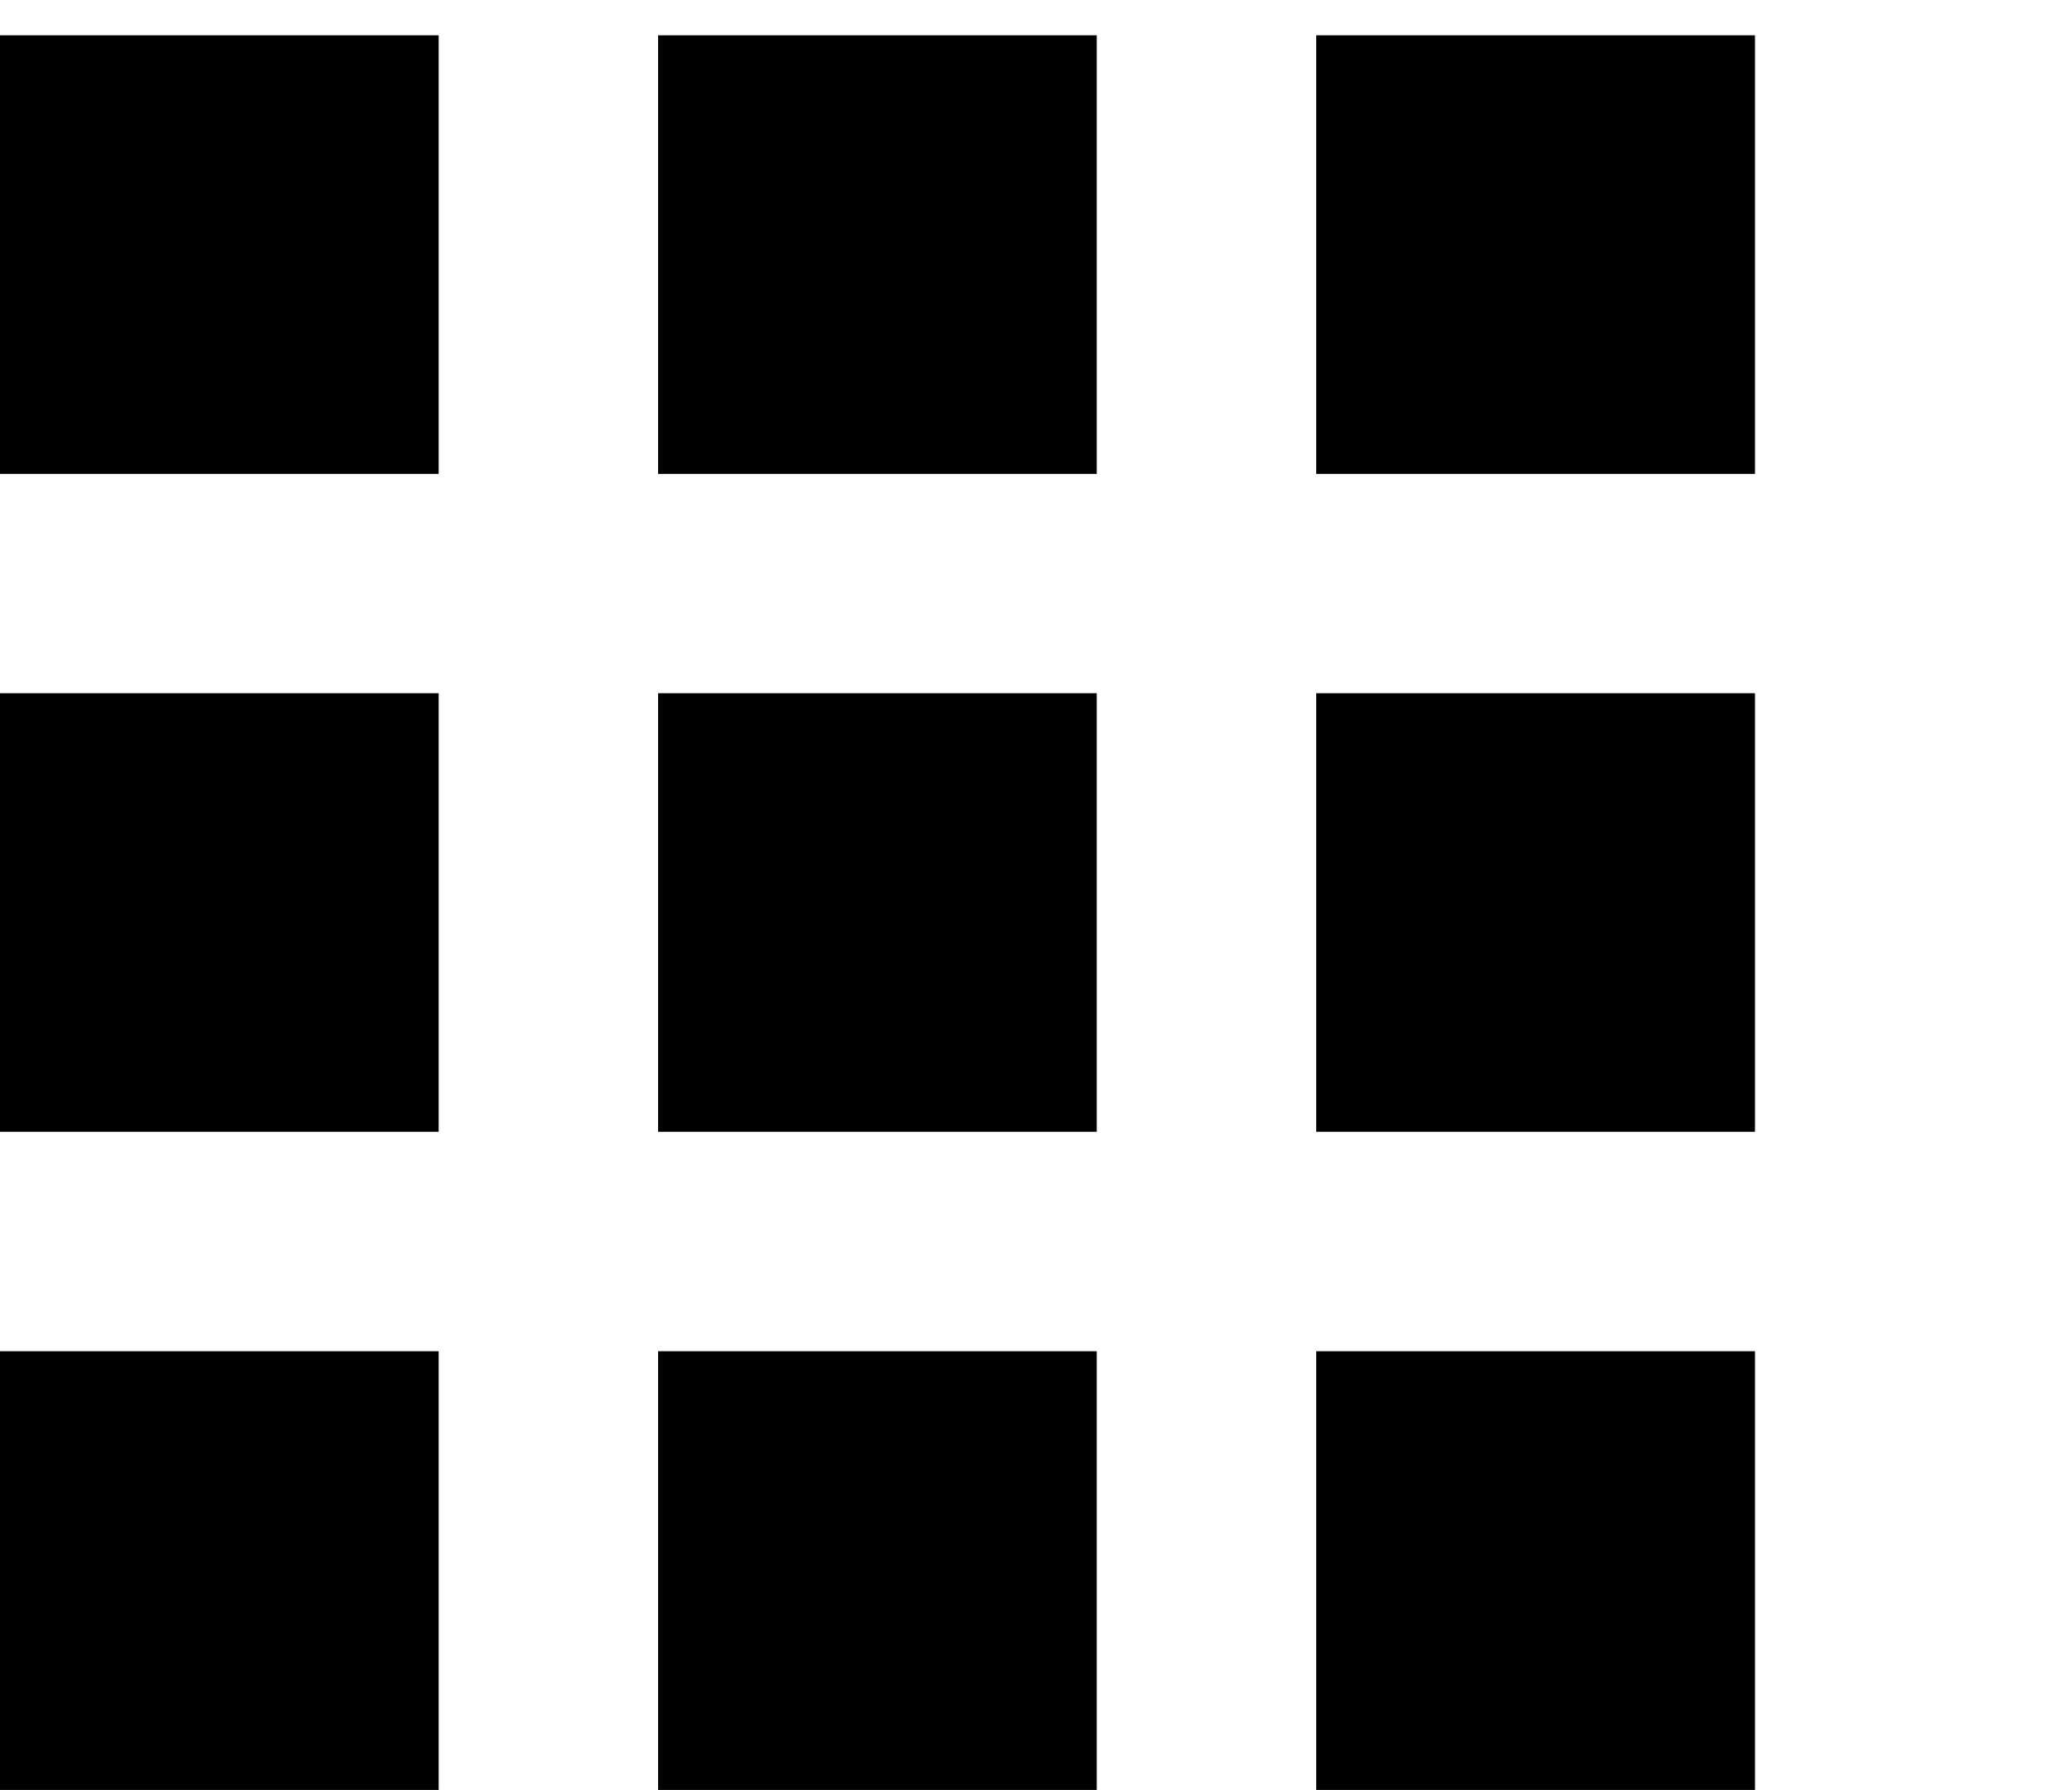 <?xml version="1.0" encoding="utf-8"?>
<!-- Generator: Adobe Illustrator 16.0.0, SVG Export Plug-In . SVG Version: 6.00 Build 0)  -->
<!DOCTYPE svg PUBLIC "-//W3C//DTD SVG 1.1//EN" "http://www.w3.org/Graphics/SVG/1.1/DTD/svg11.dtd">
<svg version="1.1" id="Layer_1" xmlns="http://www.w3.org/2000/svg" xmlns:xlink="http://www.w3.org/1999/xlink" x="0px" y="0px"
	 width="16.542px" height="14.292px" viewBox="289.973 413.82 16.542 14.292" enable-background="new 289.973 413.82 16.542 14.292"
	 xml:space="preserve">
<path d="M289.973,414.102h3.502v3.502h-3.502V414.102z M295.227,414.102h3.502v3.502h-3.502V414.102z M300.481,414.102h3.503v3.502
	h-3.503V414.102z M289.973,419.355h3.502v3.502h-3.502V419.355z M295.227,419.355h3.502v3.502h-3.502V419.355z M300.481,419.355
	h3.503v3.502h-3.503V419.355z M289.973,424.609h3.502v3.503h-3.502V424.609z M295.227,424.609h3.502v3.503h-3.502V424.609z
	 M300.481,424.609h3.503v3.503h-3.503V424.609z"/>
</svg>
